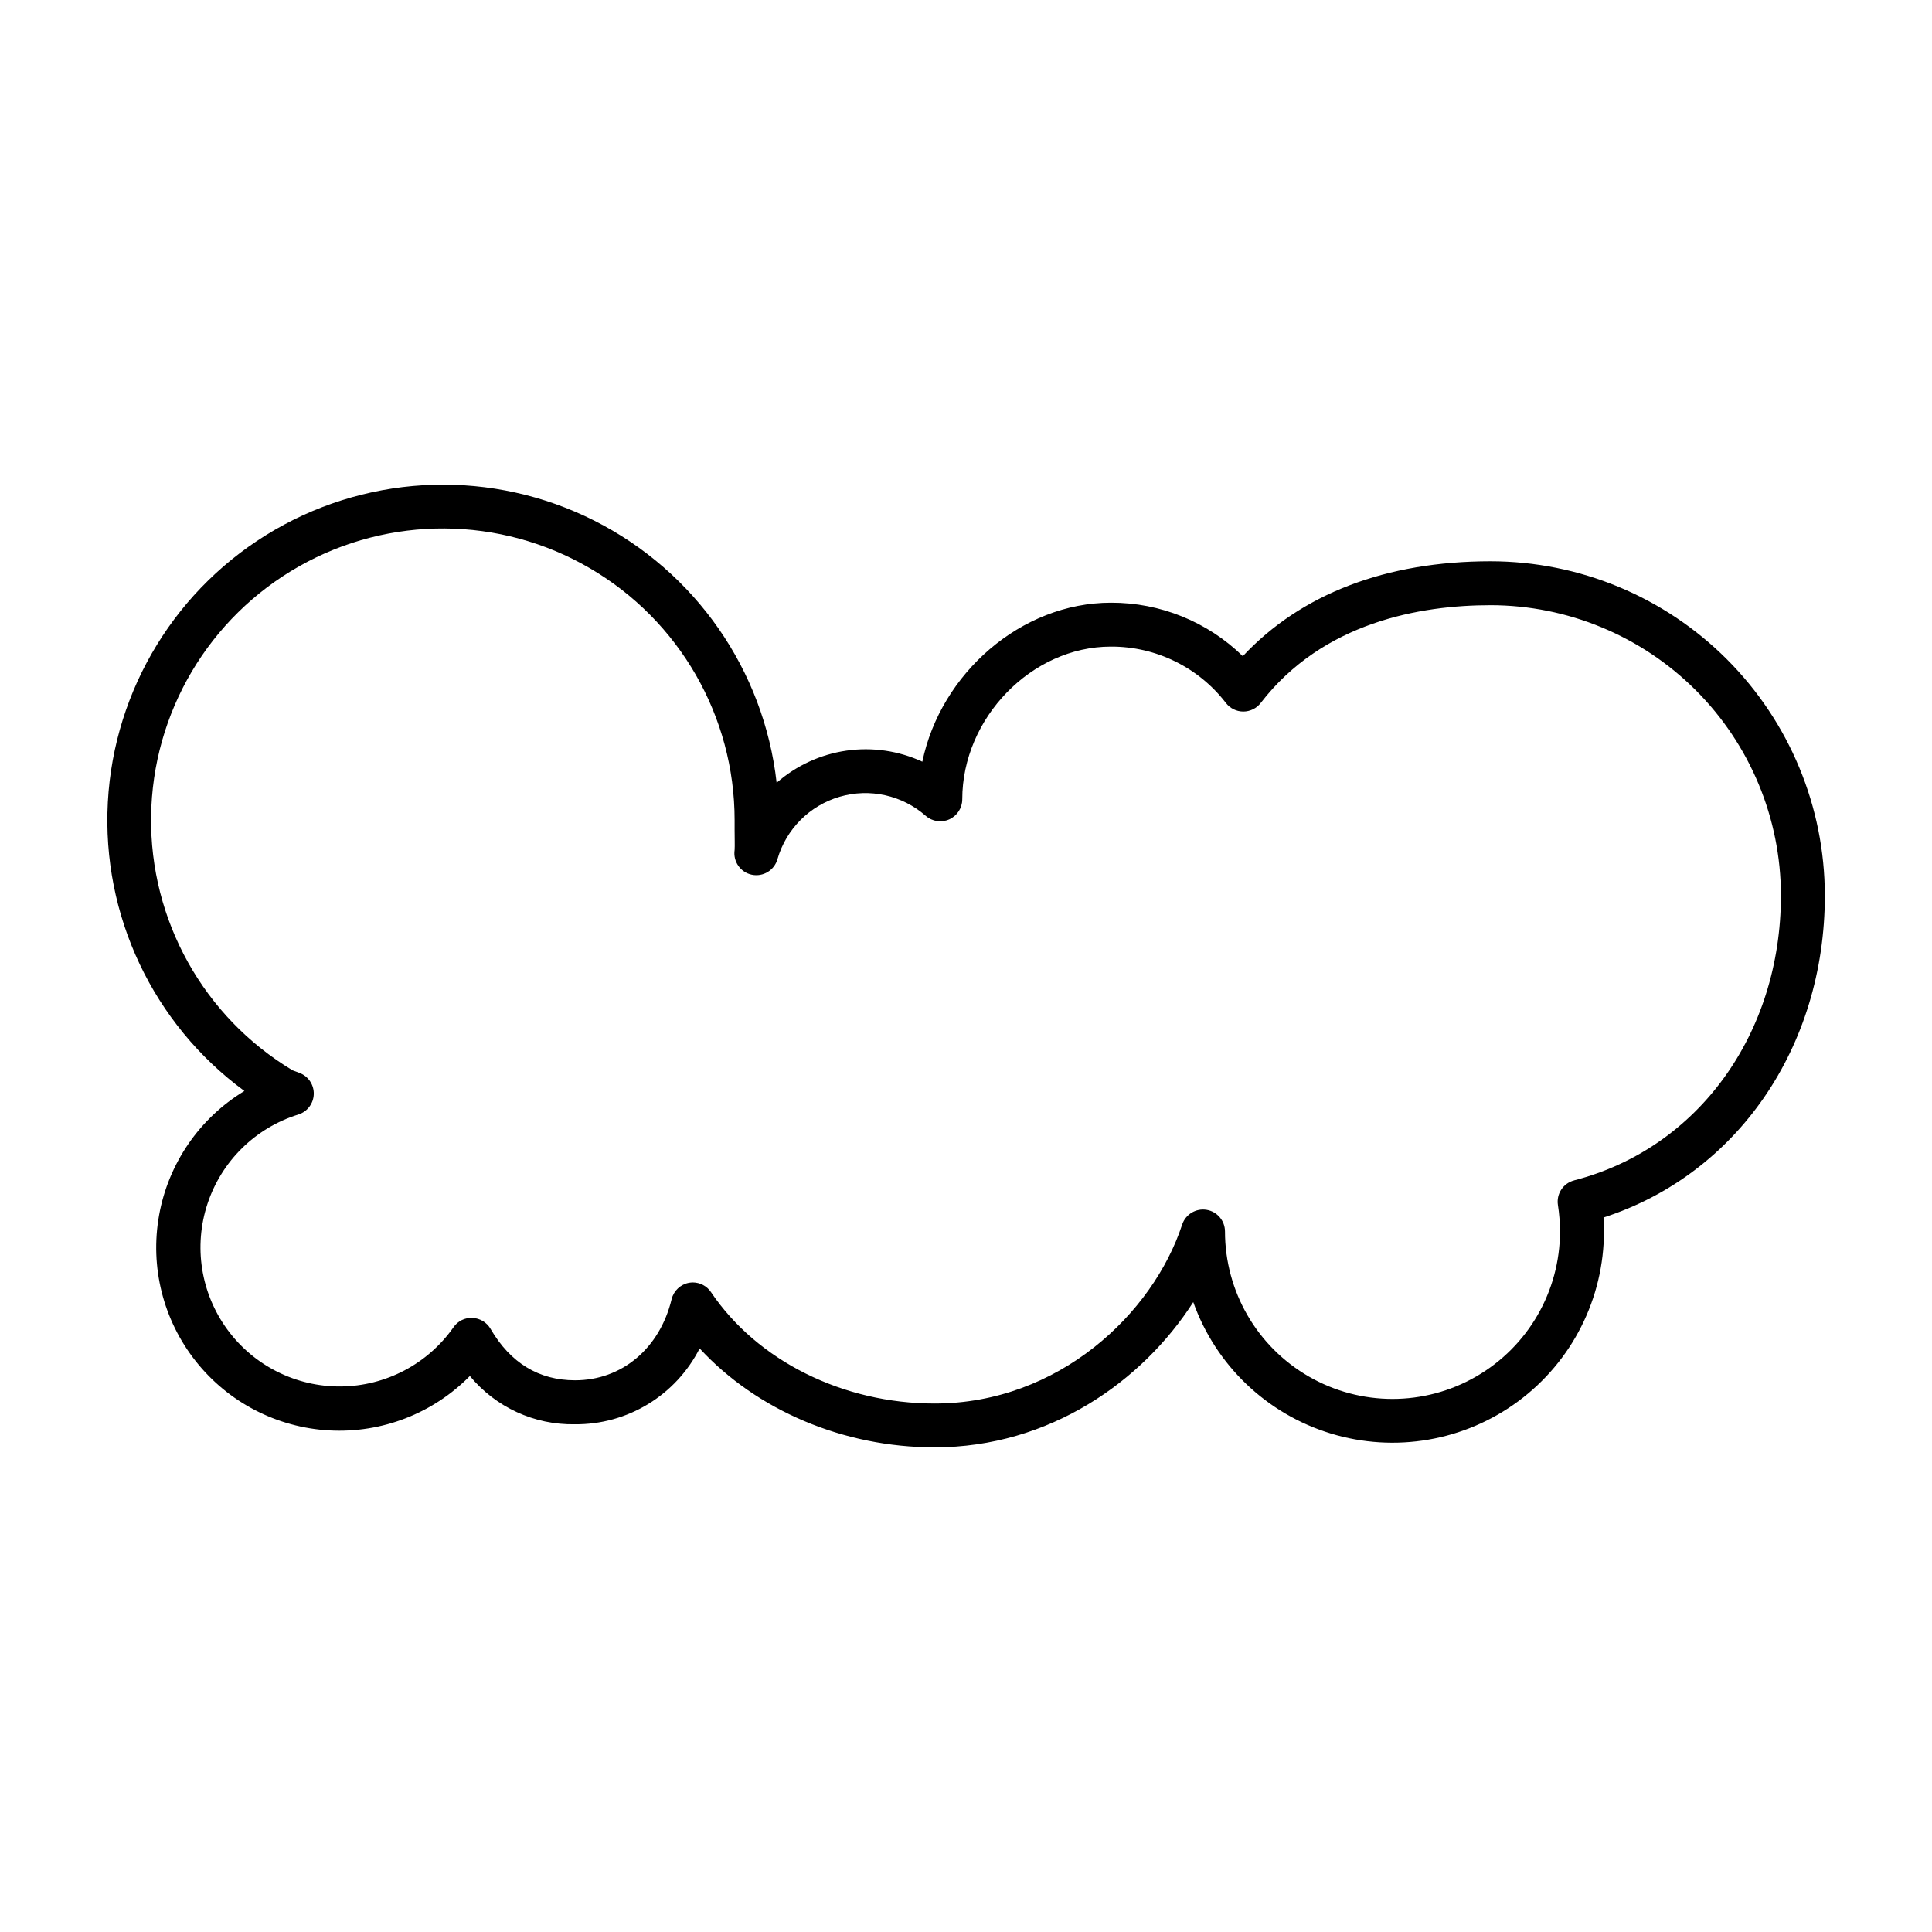 <?xml version="1.0" encoding="UTF-8"?>
<!-- The Best Svg Icon site in the world: iconSvg.co, Visit us! https://iconsvg.co -->
<svg fill="#000000" width="800px" height="800px" version="1.1" viewBox="144 144 512 512" xmlns="http://www.w3.org/2000/svg">
 <path d="m627.6 381.3c-0.023-23.477-9.363-45.988-25.965-62.59-16.605-16.605-39.113-25.941-62.594-25.969-27.73 0-50.273 8.668-65.684 25.152-9.34-9.121-21.887-14.211-34.941-14.172-23.852 0-45.137 18.773-49.988 42.137-6.285-2.902-13.281-3.918-20.133-2.926-6.856 0.992-13.273 3.949-18.48 8.516-3.359-29.84-21.543-55.973-48.359-69.488-26.812-13.516-58.637-12.594-84.625 2.453-25.984 15.047-42.625 42.188-44.254 72.172-1.625 29.984 11.984 58.766 36.191 76.535-11.902 7.215-20.133 19.195-22.602 32.891-2.469 13.699 1.062 27.797 9.699 38.715 8.633 10.918 21.539 17.602 35.438 18.355 13.898 0.75 27.453-4.5 37.215-14.422 6.844 8.285 17.094 12.996 27.836 12.793 6.836 0.059 13.551-1.793 19.391-5.344 5.84-3.555 10.57-8.664 13.664-14.758 15.105 16.375 38.062 26.215 62.27 26.215 30.445 0 55.105-17.516 68.547-38.496h-0.004c5.949 16.73 19.473 29.652 36.457 34.832 16.984 5.18 35.418 2 49.688-8.562 14.273-10.566 22.691-27.27 22.695-45.023 0-1.219-0.039-2.441-0.117-3.66 35.297-11.395 58.656-45.07 58.656-85.355zm-66.43 75.512v0.004c-2.906 0.742-4.769 3.578-4.301 6.543 0.359 2.312 0.539 4.644 0.543 6.984 0 15.859-8.461 30.512-22.195 38.441-13.734 7.93-30.652 7.93-44.387 0-13.734-7.93-22.195-22.582-22.195-38.441-0.012-2.856-2.09-5.281-4.906-5.731-2.82-0.449-5.551 1.211-6.449 3.922-7.715 23.559-32.719 47.418-65.602 47.418-24.273 0-46.984-11.297-59.258-29.52-1.082-1.609-2.894-2.57-4.832-2.57-0.328 0.004-0.66 0.035-0.984 0.09-2.269 0.418-4.082 2.129-4.625 4.371-3.148 13.047-13.207 21.473-25.586 21.473-9.594 0-17.133-4.594-22.406-13.648l0.004-0.004c-1.004-1.707-2.805-2.793-4.785-2.883-1.988-0.105-3.887 0.828-5.016 2.469-6.832 9.742-17.945 15.59-29.84 15.703-11.898 0.113-23.121-5.523-30.133-15.133-7.016-9.609-8.961-22.016-5.223-33.312 3.734-11.297 12.691-20.094 24.055-23.629 2.379-0.734 4.027-2.906 4.102-5.394 0.074-2.492-1.445-4.754-3.777-5.629l-1.84-0.688c-23.578-14.164-37.855-39.789-37.496-67.289 0.359-27.504 15.301-52.742 39.238-66.289 23.941-13.543 53.27-13.352 77.031 0.504 23.758 13.855 38.371 39.289 38.371 66.793v2.617c0 1.91 0.078 4.281 0 5.285-0.449 3.035 1.539 5.902 4.543 6.539 3.008 0.637 5.988-1.172 6.812-4.129 2.309-7.973 8.531-14.211 16.5-16.535 7.965-2.324 16.57-0.41 22.801 5.07 1.723 1.504 4.16 1.863 6.242 0.922 2.082-0.945 3.426-3.016 3.43-5.301 0-21.57 18.391-40.48 39.359-40.48 11.949-0.059 23.238 5.473 30.516 14.945 1.102 1.426 2.801 2.262 4.606 2.266 1.801-0.004 3.504-0.84 4.606-2.266 16.5-21.422 42.262-25.918 60.961-25.918h-0.004c20.395 0.023 39.945 8.137 54.363 22.555 14.418 14.422 22.527 33.973 22.547 54.363 0 36.727-22.02 67.062-54.789 75.504z"/>
</svg>